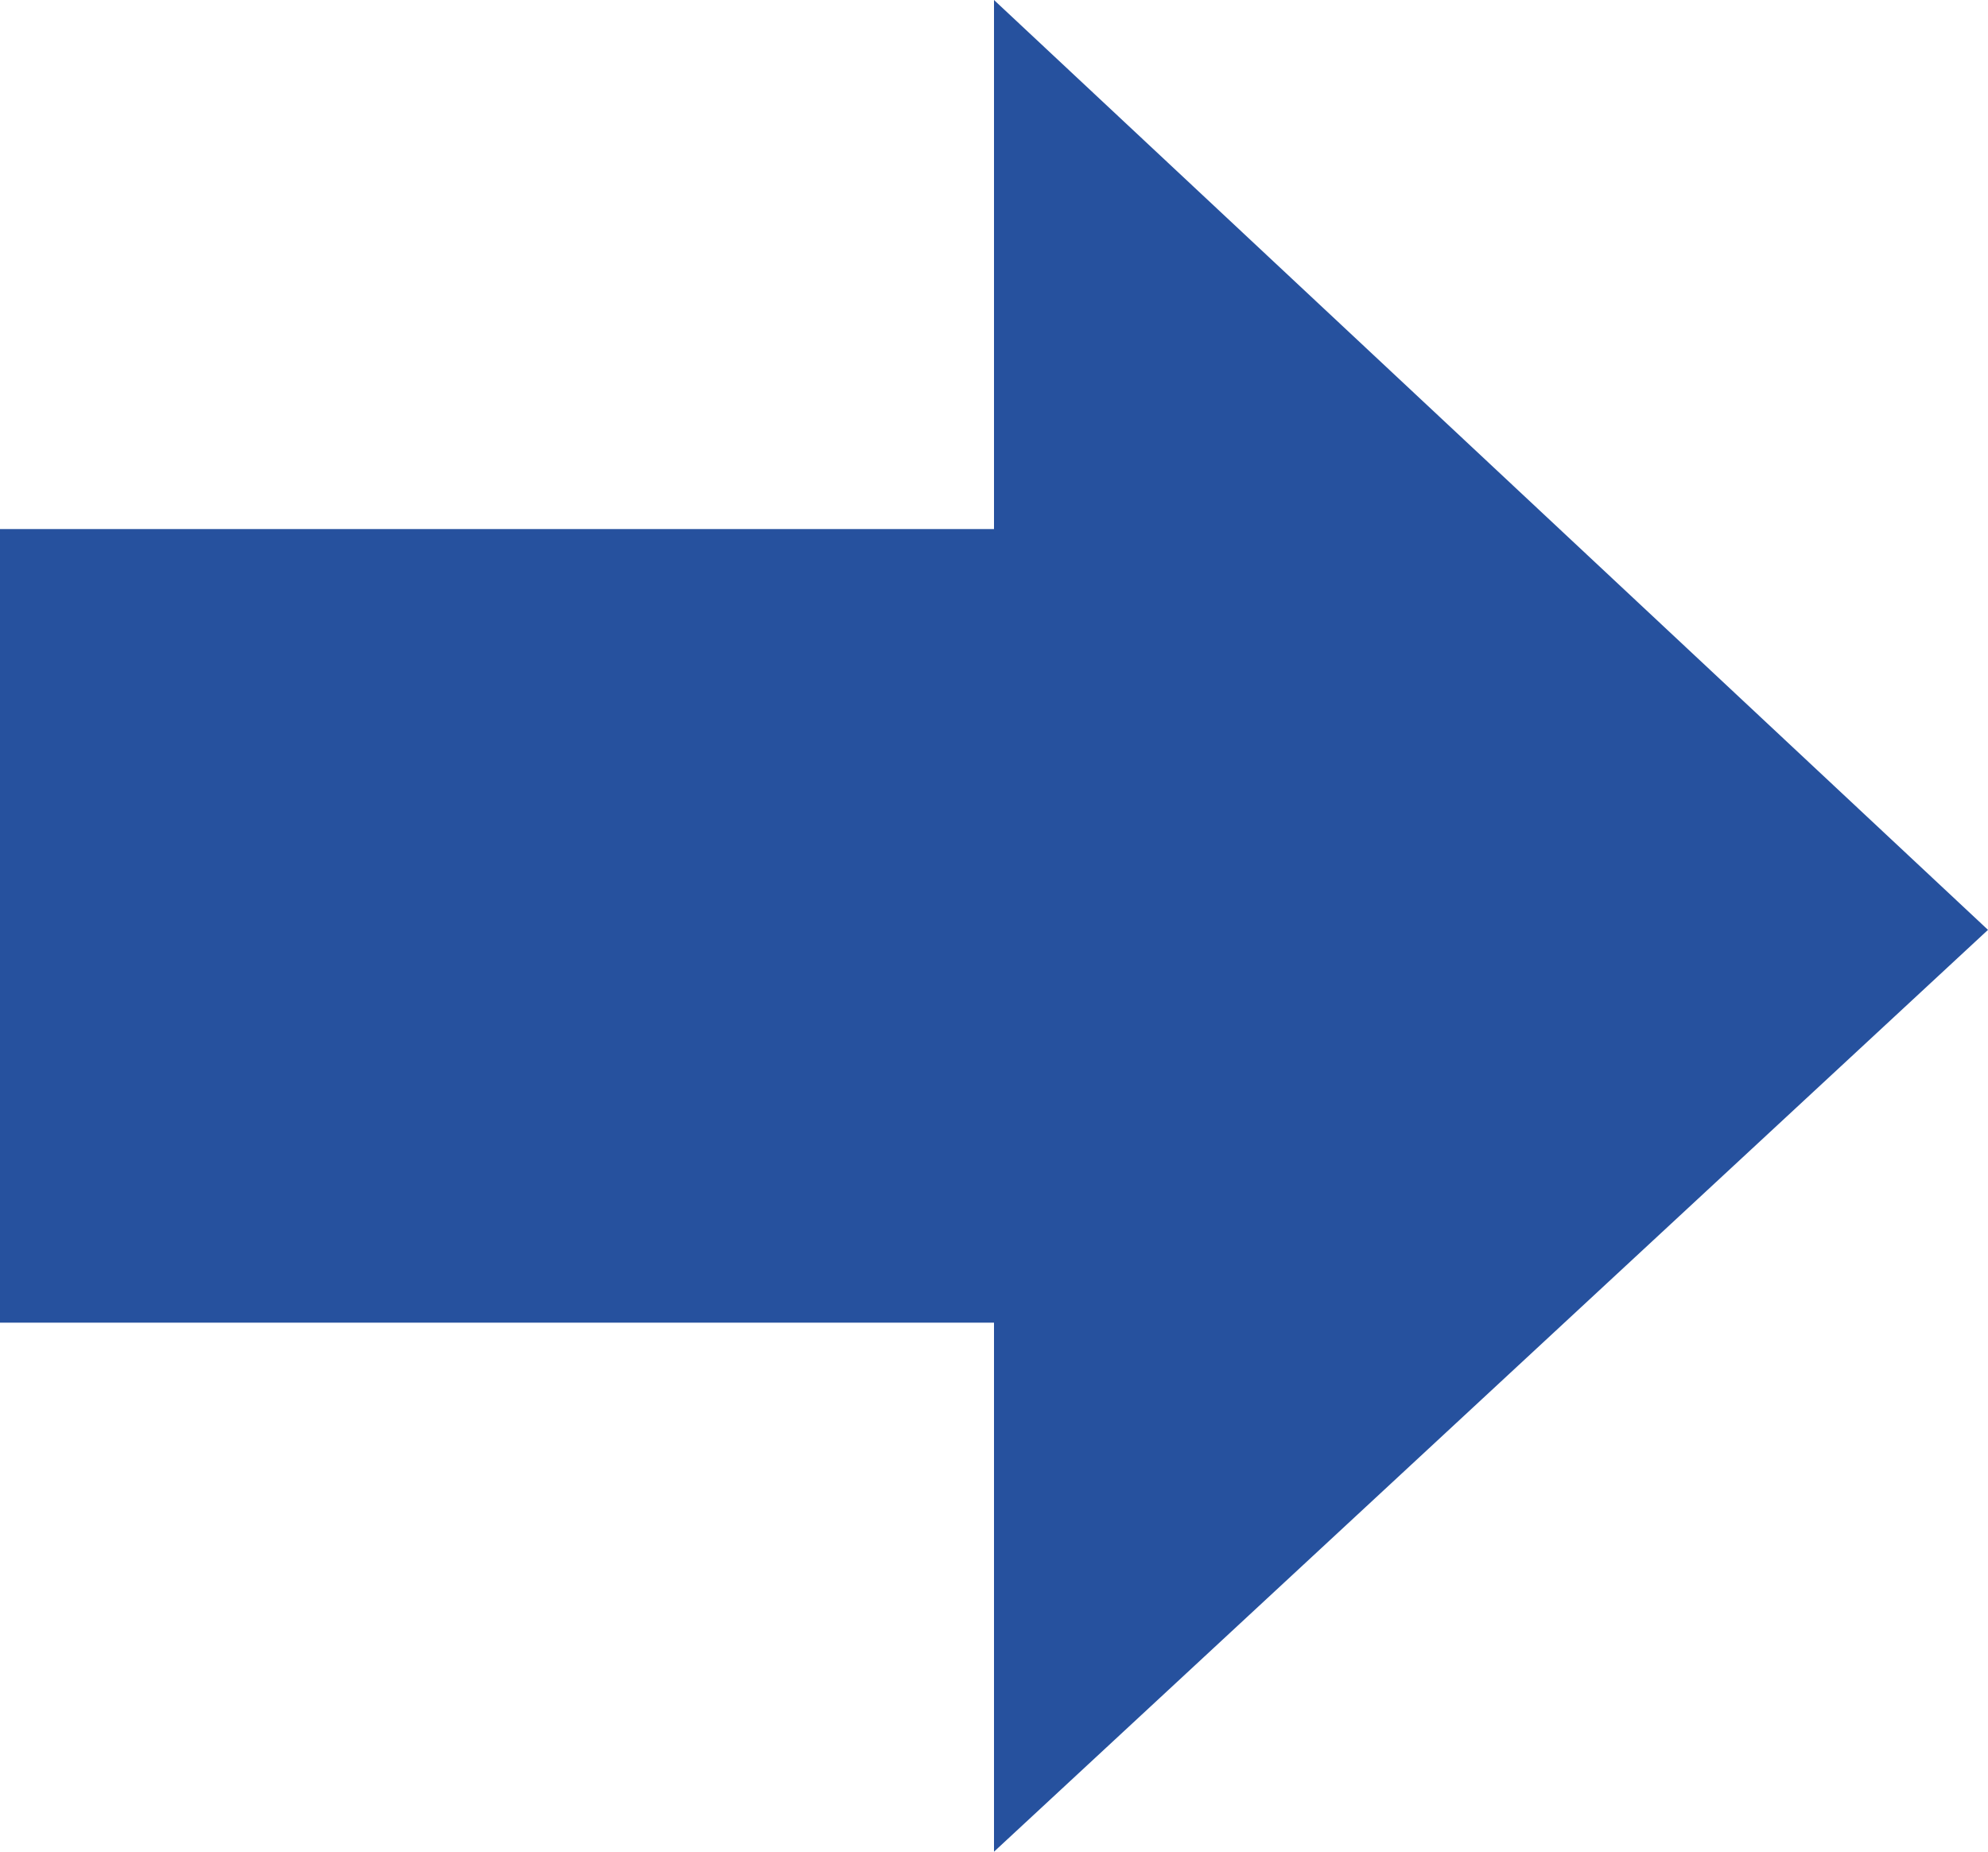 <svg enable-background="new 0 0 32 32" height="23.1" viewBox="0 0 24.8 23.1" width="24.8" xmlns="http://www.w3.org/2000/svg"><path d="m12.4 23.1v-6.6h-12.4v-9.9h12.4v-6.6l12.4 11.6z" fill="#26519e"/></svg>
